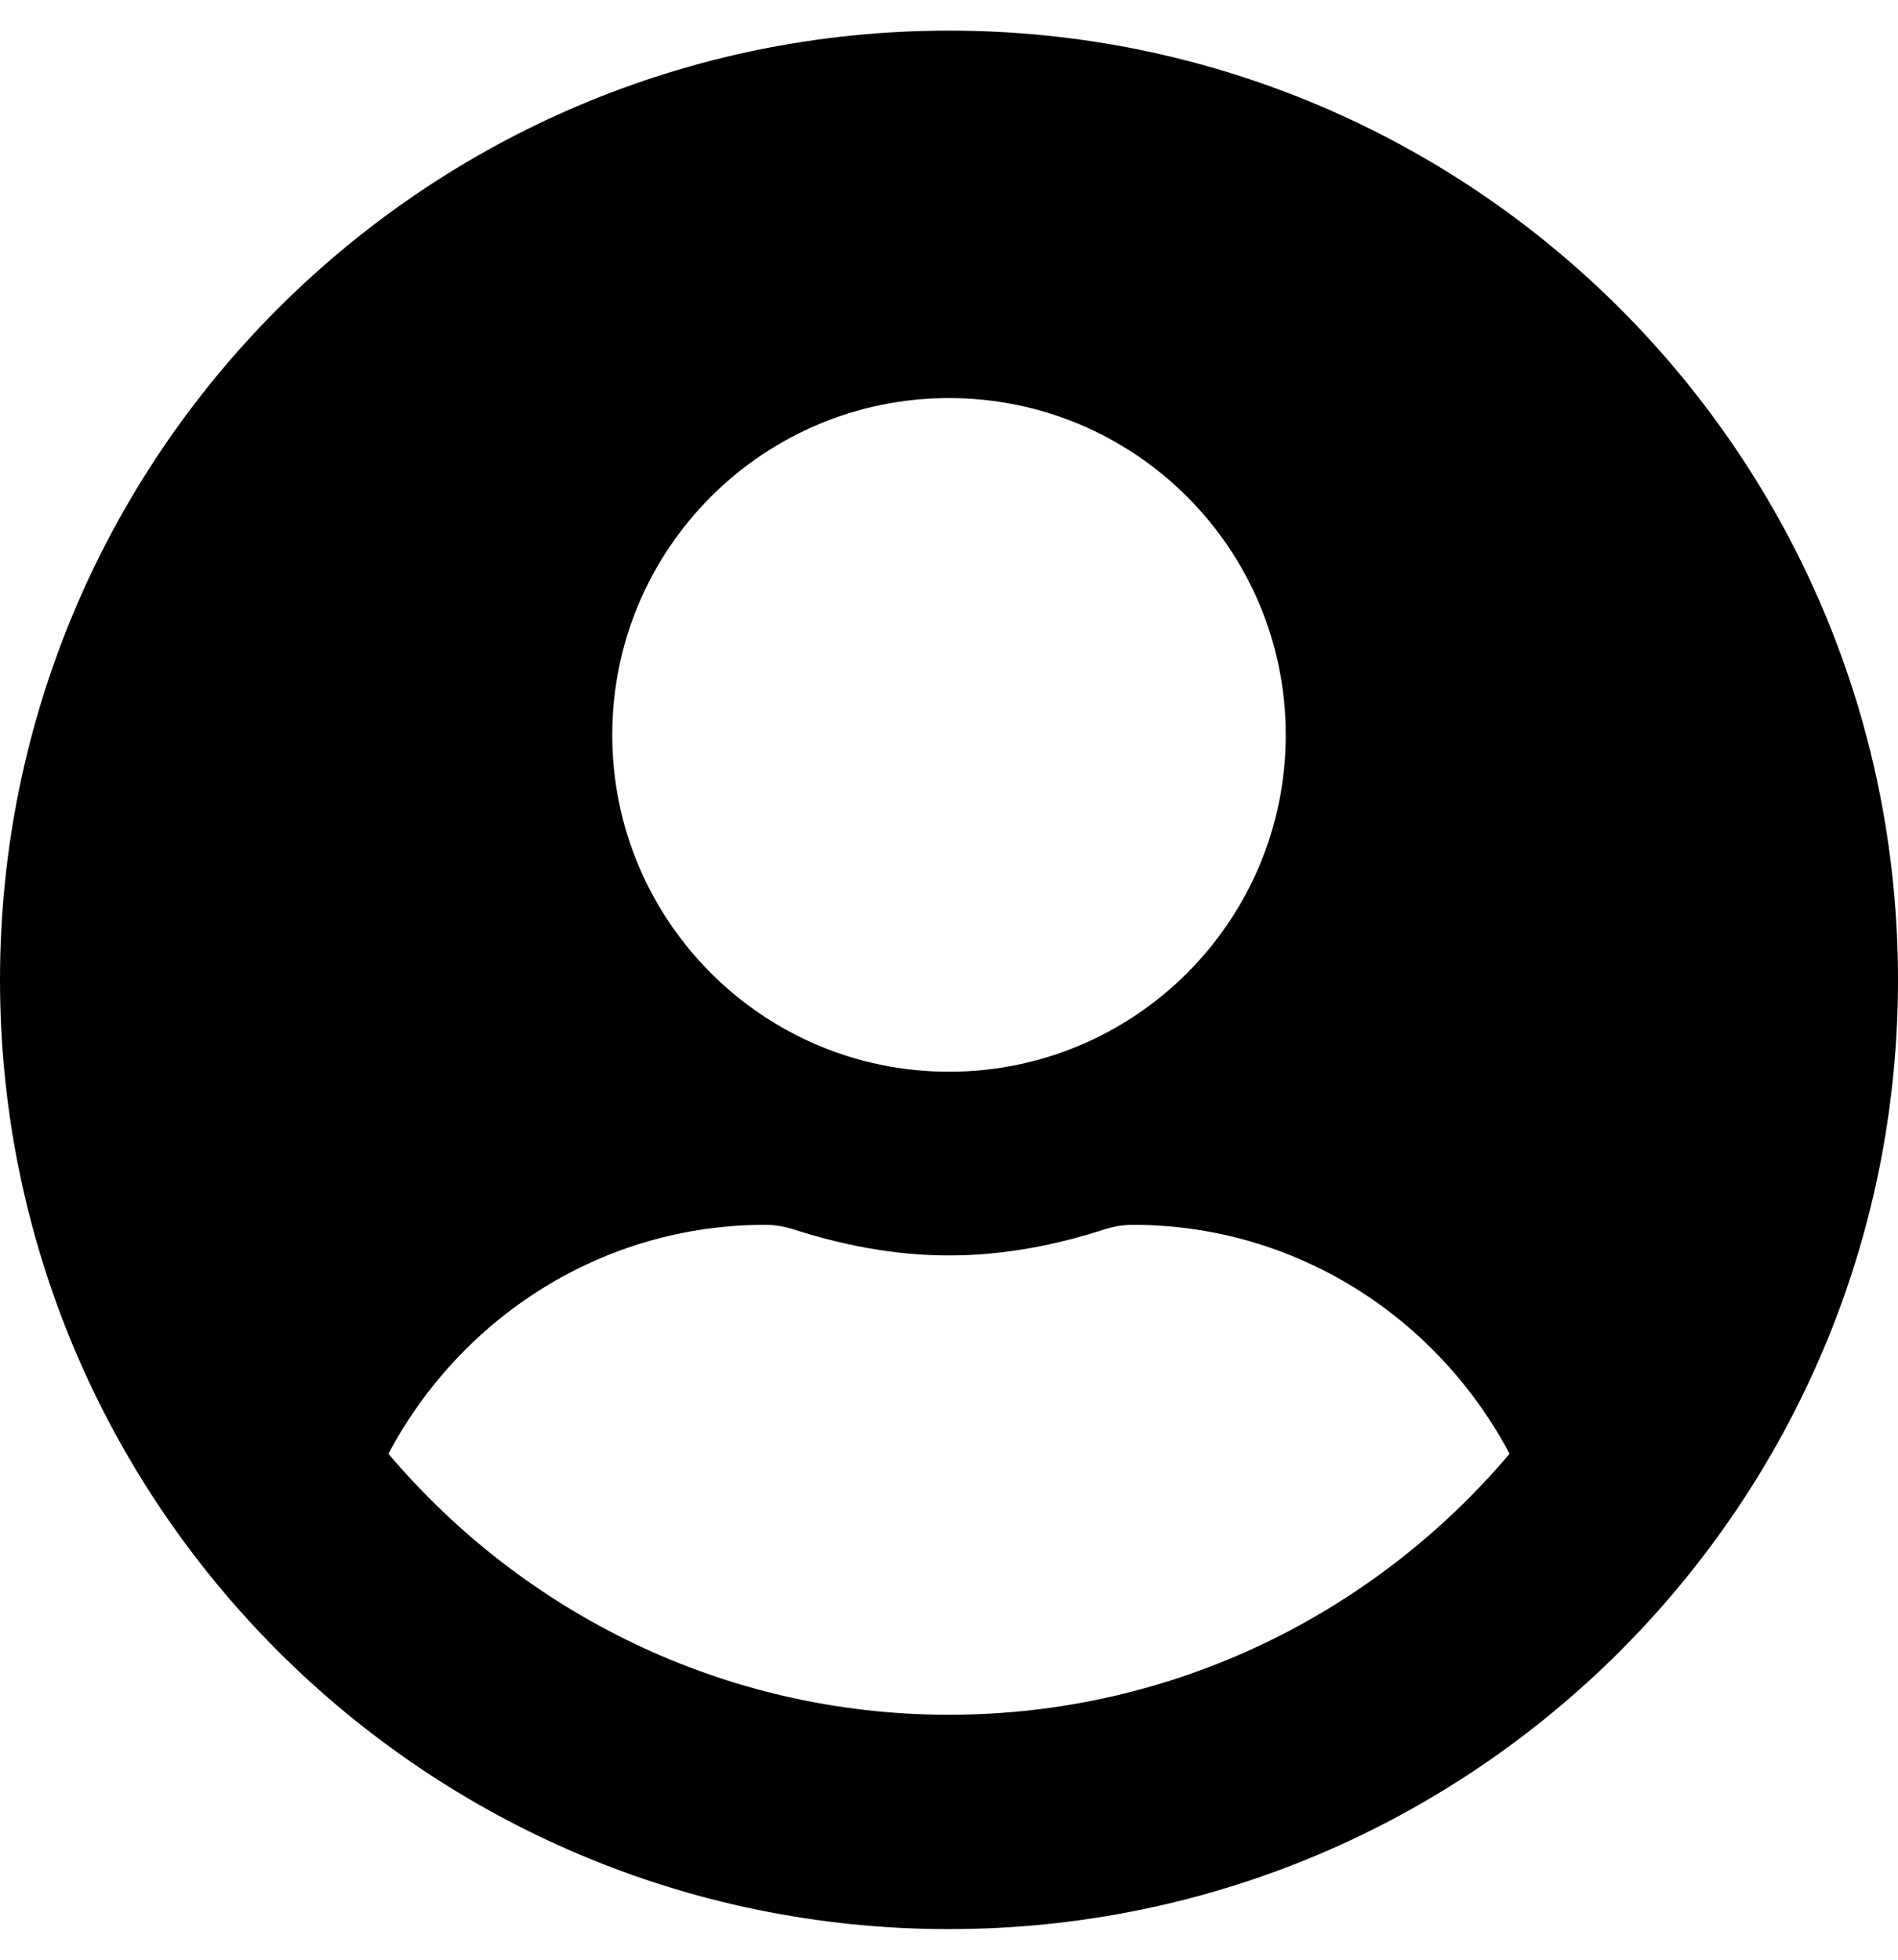 <?xml version="1.0" encoding="UTF-8"?> <svg xmlns="http://www.w3.org/2000/svg" aria-hidden="true" version="1.1" width="31" height="32" viewBox="0 0 31 32"><path fill="currentColor" d="M15.5 0.5c-8.563 0-15.5 6.938-15.5 15.5s6.938 15.5 15.5 15.5 15.5-6.938 15.5-15.5-6.938-15.5-15.5-15.5zM15.5 6.5c3.038 0 5.5 2.463 5.5 5.5s-2.462 5.5-5.5 5.5-5.5-2.463-5.5-5.5 2.463-5.5 5.5-5.5zM15.5 28c-3.669 0-6.956-1.663-9.156-4.262 1.175-2.212 3.475-3.738 6.156-3.738 0.15 0 0.3 0.025 0.444 0.069 0.813 0.262 1.662 0.431 2.556 0.431s1.75-0.169 2.556-0.431c0.144-0.044 0.294-0.069 0.444-0.069 2.681 0 4.981 1.525 6.156 3.738-2.2 2.6-5.488 4.262-9.156 4.262z"></path></svg> 